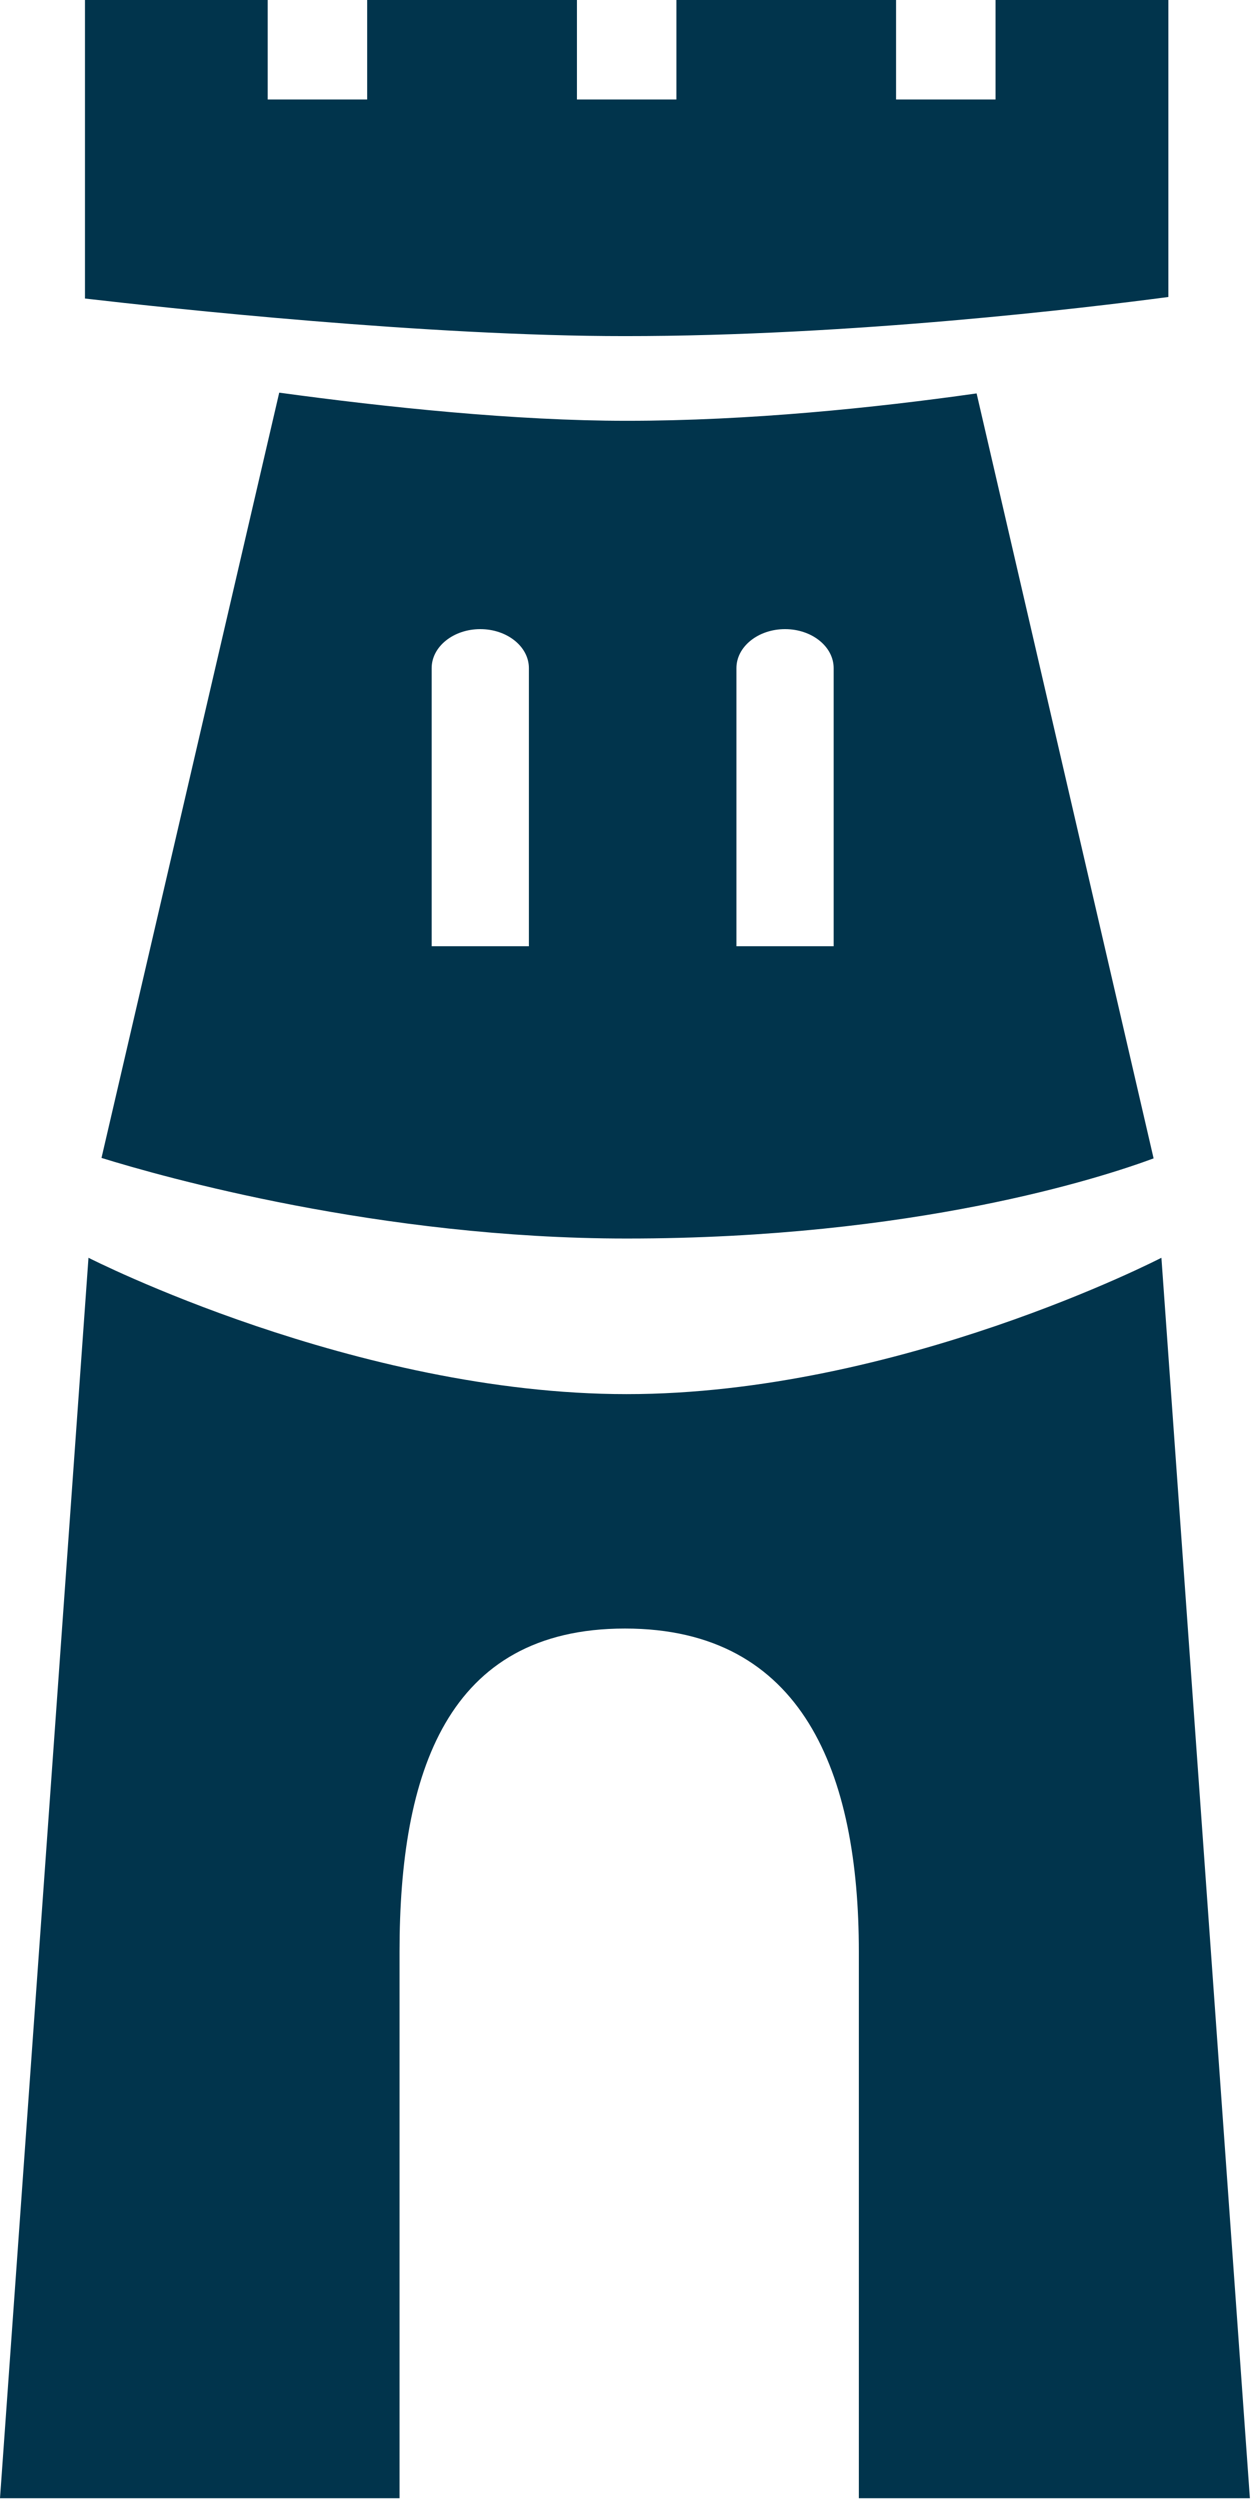 <?xml version="1.0" encoding="UTF-8" standalone="no"?> <svg xmlns="http://www.w3.org/2000/svg" xmlns:xlink="http://www.w3.org/1999/xlink" xmlns:serif="http://www.serif.com/" width="100%" height="100%" viewBox="0 0 282 563" version="1.1" xml:space="preserve" style="fill-rule:evenodd;clip-rule:evenodd;stroke-linejoin:round;stroke-miterlimit:2;"><g><path d="M89.994,562.585l-89.994,0l19.929,-279.344c0,0 60.122,30.708 121.221,30.708c61.1,-0 120.447,-30.708 120.447,-30.708l19.929,279.344l-88.08,0l0,-123.07c0,-40.167 -12.516,-72.778 -52.684,-72.778c-40.167,0 -50.77,32.611 -50.77,72.778l0,123.07Z" style="fill:#01344c;"></path><path d="M19.138,67.229l0,-67.229l41.159,0l0,22.403l22.403,0l0,-22.403l47.25,0l0,22.403l22.403,0l0,-22.403l49.477,0l0,22.403l22.403,0l0,-22.403l38.932,0l0,66.879c-18.221,2.418 -71.25,8.813 -122.4,8.813c-44.591,-0 -102.541,-6.253 -121.626,-8.463Zm200.833,21.364l39.867,172.268c-11.707,4.339 -53.834,18.049 -118.687,18.049c-55.539,0 -104.684,-13.934 -118.29,-18.153l40.033,-172.336c24.124,3.298 53.181,6.341 78.257,6.341c27.601,0 55.851,-2.912 78.819,-6.169Zm-32.198,61.868c0,-4.849 -4.907,-8.785 -10.95,-8.785c-6.044,0 -10.95,3.937 -10.95,8.785l-0,62.628l21.9,0l0,-62.628Zm-68.645,0c0,-4.849 -4.907,-8.785 -10.95,-8.785c-6.044,0 -10.95,3.937 -10.95,8.785l-0,62.628l21.9,0l0,-62.628Z" style="fill:#01344c;"></path></g></svg> 